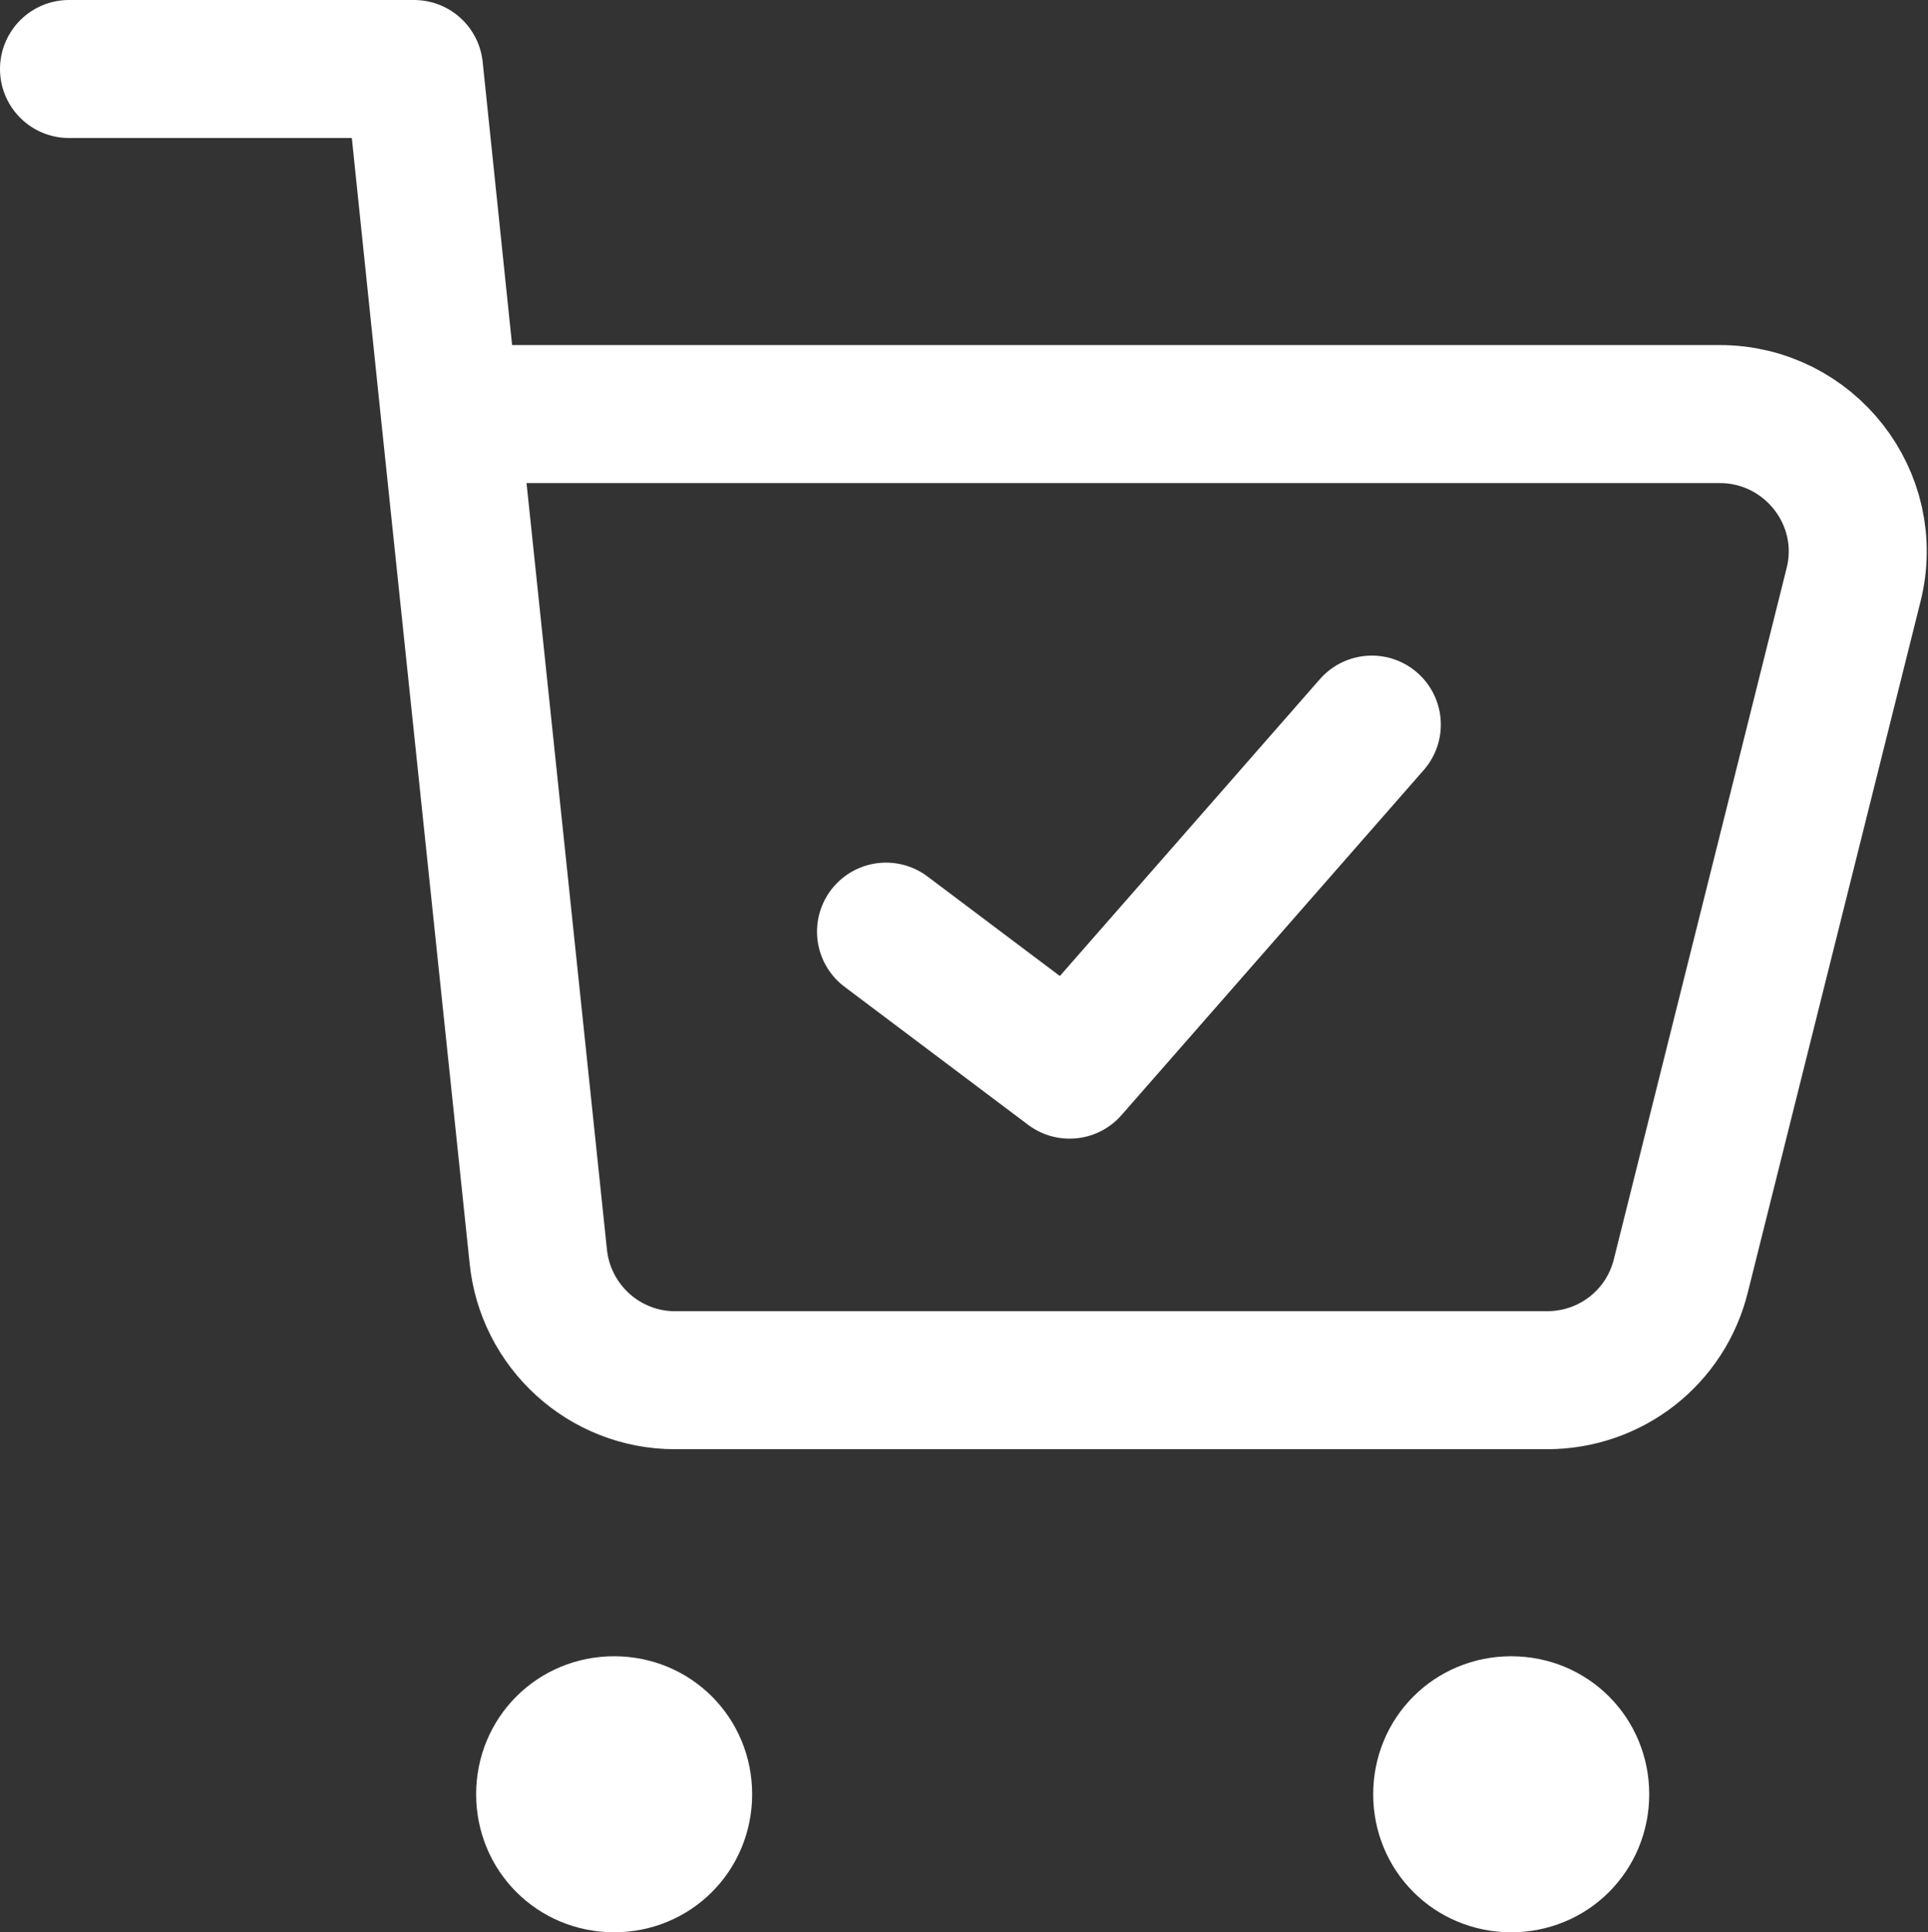 <svg viewBox="0 0 13.97 14" xmlns="http://www.w3.org/2000/svg" id="Shopping-Cart-Check--Streamline-Core.svg">
  <rect x="0" y="0" width="13.97" height="14" fill="#333333" stroke="none"/>
  <defs>
    <style>
      .cls-1 {
        fill: none;
        stroke: #fff;
        stroke-linecap: round;
        stroke-linejoin: round;
      }
    </style>
  </defs>
  <g id="shopping-cart-check--shopping-cart-checkout-check-confirm">
    <path d="M10.95,13.5c-.28,0-.5-.22-.5-.5s.22-.5.5-.5.5.22.5.5-.22.5-.5.5Z" class="cls-1" id="Vector"></path>
    <path d="M4.45,13.5c-.28,0-.5-.22-.5-.5s.22-.5.5-.5.5.22.5.5-.22.5-.5.5Z" class="cls-1" id="Vector_2"></path>
    <path d="M.5.5h2.5l.26,2.5M3.26,3l.64,6.1c.05.51.48.9.99.9h6.32c.46,0,.86-.31.97-.76l1.25-5c.16-.63-.32-1.24-.97-1.24H3.26Z" class="cls-1" id="Vector_2498"></path>
    <path d="M6.42,6.75l1.33,1,2.19-2.5" class="cls-1" id="Vector_3"></path>
  </g>
</svg>